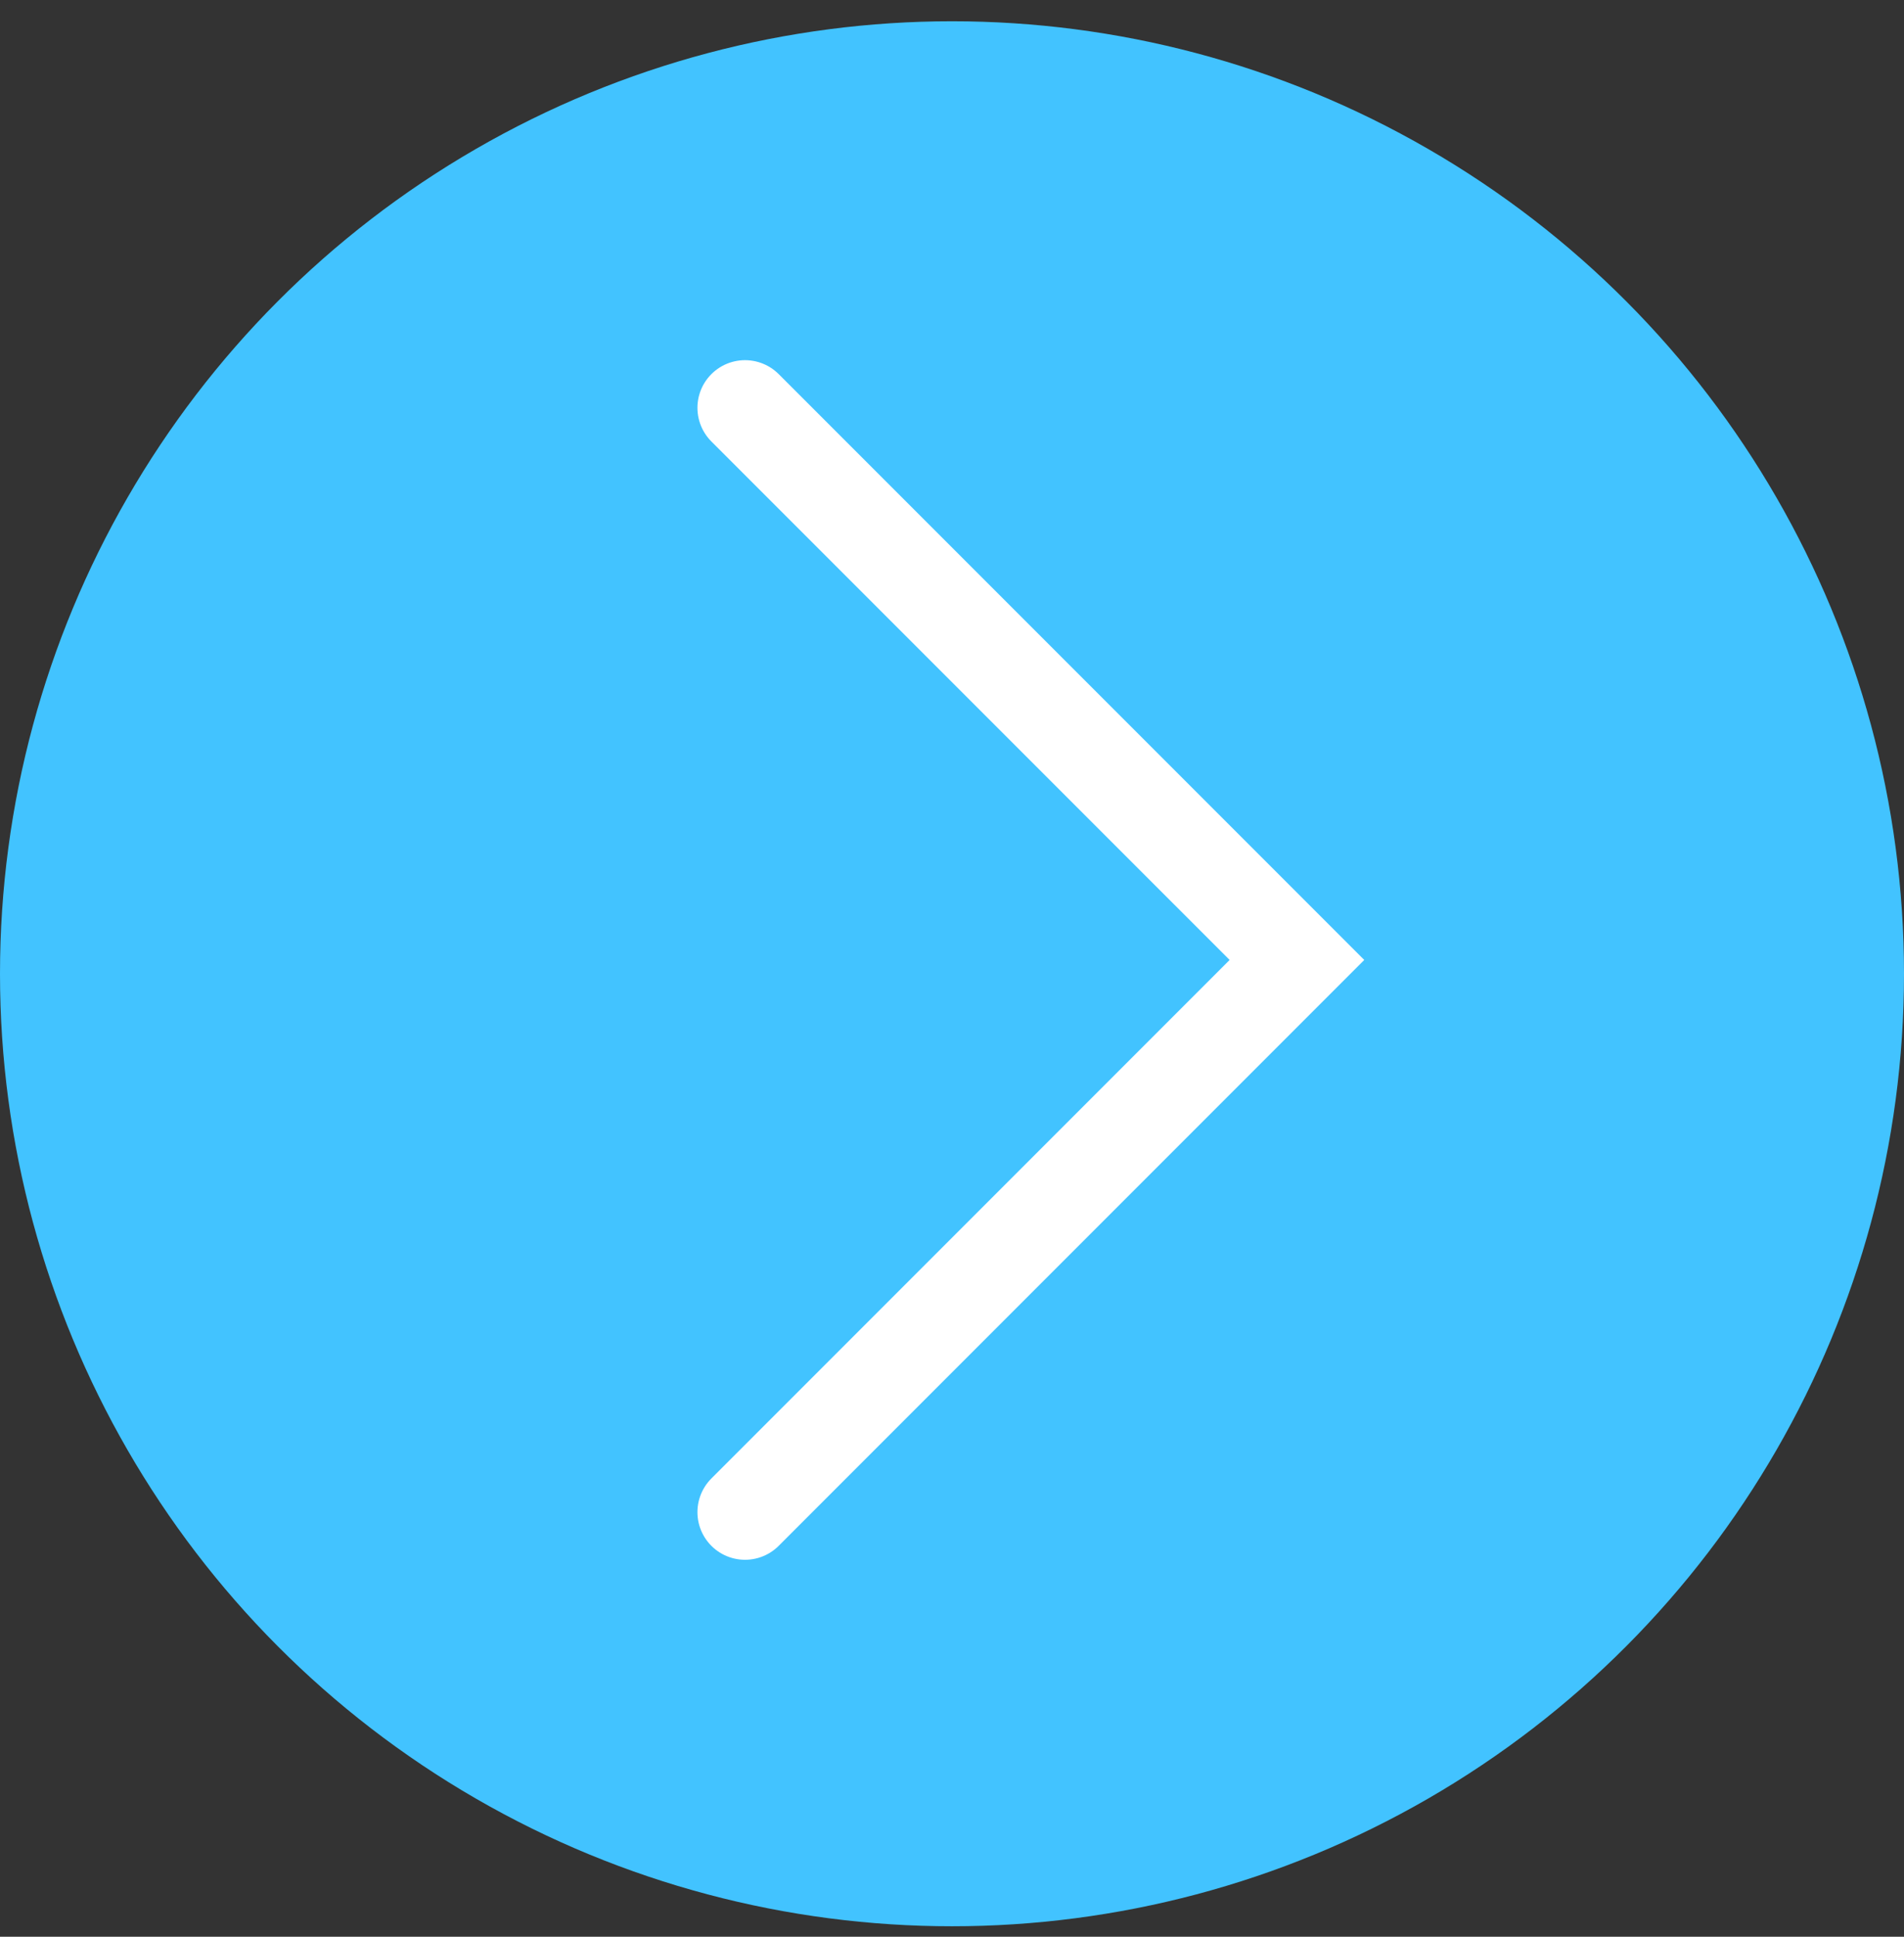 <?xml version="1.0" encoding="UTF-8"?> <svg xmlns="http://www.w3.org/2000/svg" width="60" height="61" viewBox="0 0 60 61" fill="none"><rect x="0" y="0" width="60" height="61" fill="#333333" stroke="none"/><circle cx="30" cy="30.67" r="30" transform="rotate(180 30 30.67)" fill="#42C3FF"></circle><path d="M23.478 12.844L40.87 30.235L23.478 47.627" stroke="white" stroke-width="3" stroke-linecap="round"></path></svg> 
